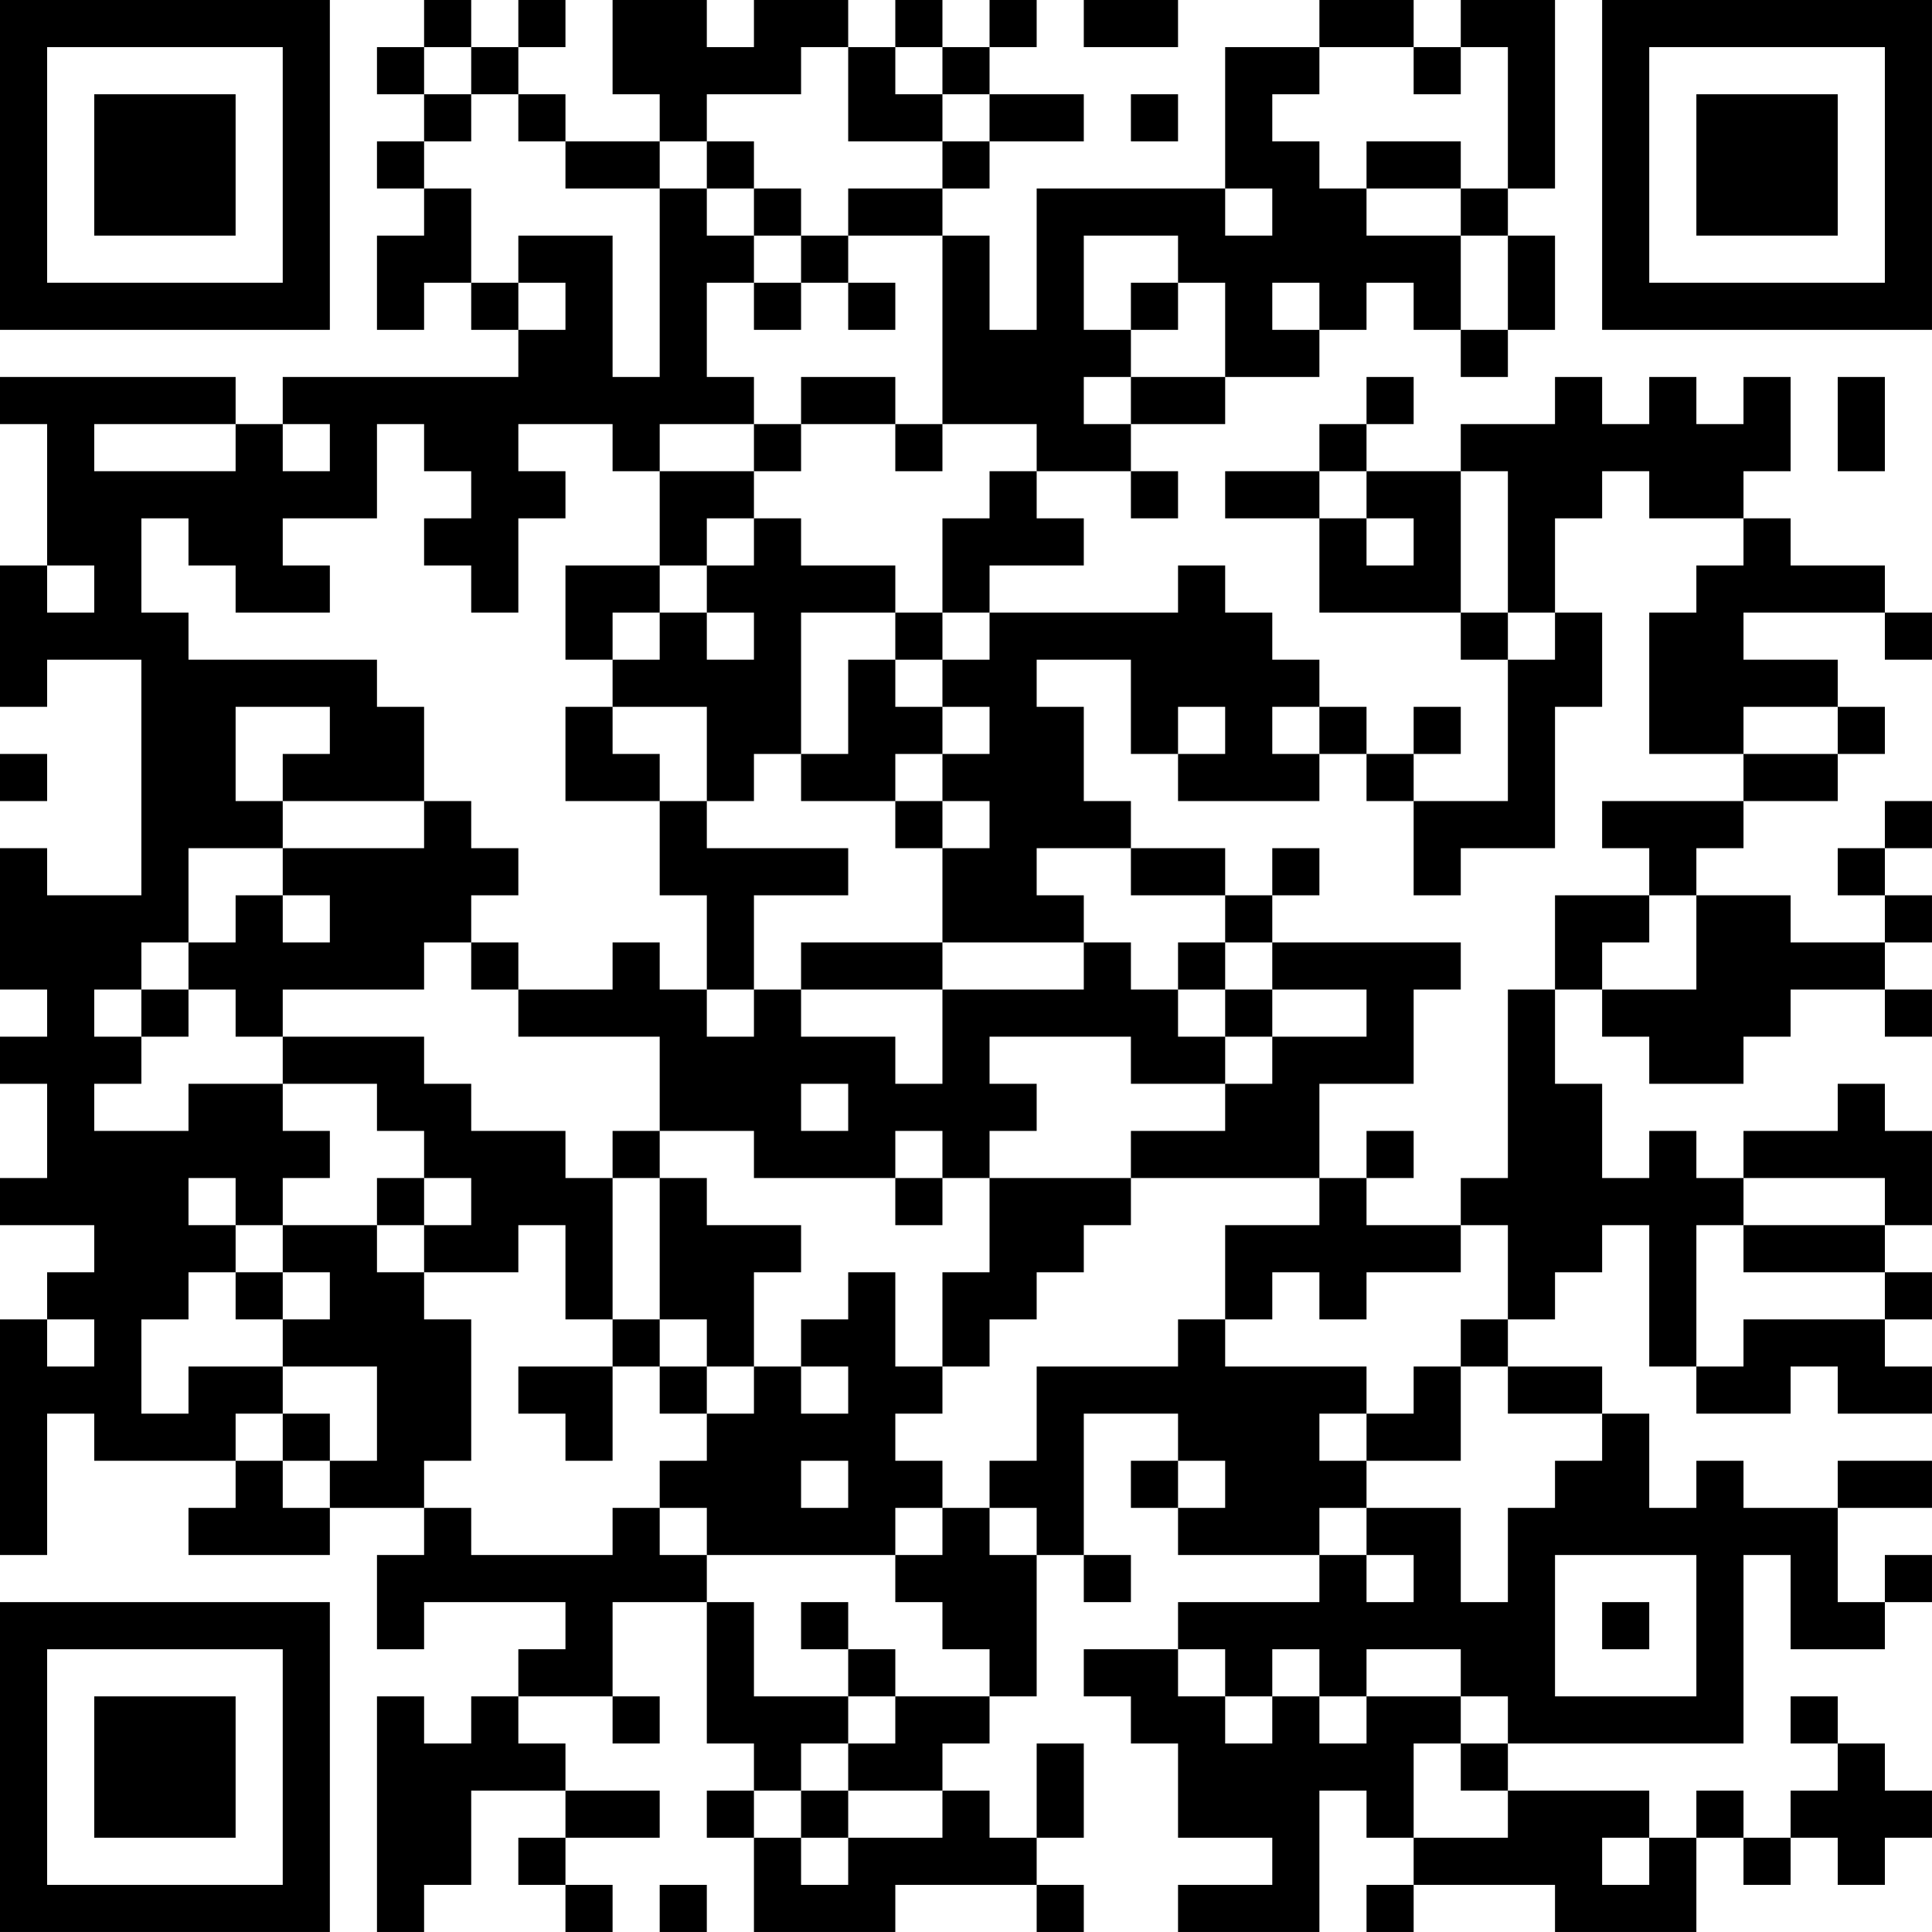 <?xml version="1.0" encoding="UTF-8"?>
<svg xmlns="http://www.w3.org/2000/svg" version="1.1" width="300" height="300" viewBox="0 0 300 300"><rect x="0" y="0" width="300" height="300" fill="#ffffff"/><g transform="scale(7.317)"><g transform="translate(0,0)"><path fill-rule="evenodd" d="M9 0L9 1L8 1L8 2L9 2L9 3L8 3L8 4L9 4L9 5L8 5L8 7L9 7L9 6L10 6L10 7L11 7L11 8L6 8L6 9L5 9L5 8L0 8L0 9L1 9L1 12L0 12L0 15L1 15L1 14L3 14L3 19L1 19L1 18L0 18L0 21L1 21L1 22L0 22L0 23L1 23L1 25L0 25L0 26L2 26L2 27L1 27L1 28L0 28L0 33L1 33L1 30L2 30L2 31L5 31L5 32L4 32L4 33L7 33L7 32L9 32L9 33L8 33L8 35L9 35L9 34L12 34L12 35L11 35L11 36L10 36L10 37L9 37L9 36L8 36L8 41L9 41L9 40L10 40L10 38L12 38L12 39L11 39L11 40L12 40L12 41L13 41L13 40L12 40L12 39L14 39L14 38L12 38L12 37L11 37L11 36L13 36L13 37L14 37L14 36L13 36L13 34L15 34L15 37L16 37L16 38L15 38L15 39L16 39L16 41L19 41L19 40L22 40L22 41L23 41L23 40L22 40L22 39L23 39L23 37L22 37L22 39L21 39L21 38L20 38L20 37L21 37L21 36L22 36L22 33L23 33L23 34L24 34L24 33L23 33L23 30L25 30L25 31L24 31L24 32L25 32L25 33L28 33L28 34L25 34L25 35L23 35L23 36L24 36L24 37L25 37L25 39L27 39L27 40L25 40L25 41L28 41L28 38L29 38L29 39L30 39L30 40L29 40L29 41L30 41L30 40L33 40L33 41L36 41L36 39L37 39L37 40L38 40L38 39L39 39L39 40L40 40L40 39L41 39L41 38L40 38L40 37L39 37L39 36L38 36L38 37L39 37L39 38L38 38L38 39L37 39L37 38L36 38L36 39L35 39L35 38L32 38L32 37L37 37L37 33L38 33L38 35L40 35L40 34L41 34L41 33L40 33L40 34L39 34L39 32L41 32L41 31L39 31L39 32L37 32L37 31L36 31L36 32L35 32L35 30L34 30L34 29L32 29L32 28L33 28L33 27L34 27L34 26L35 26L35 29L36 29L36 30L38 30L38 29L39 29L39 30L41 30L41 29L40 29L40 28L41 28L41 27L40 27L40 26L41 26L41 24L40 24L40 23L39 23L39 24L37 24L37 25L36 25L36 24L35 24L35 25L34 25L34 23L33 23L33 21L34 21L34 22L35 22L35 23L37 23L37 22L38 22L38 21L40 21L40 22L41 22L41 21L40 21L40 20L41 20L41 19L40 19L40 18L41 18L41 17L40 17L40 18L39 18L39 19L40 19L40 20L38 20L38 19L36 19L36 18L37 18L37 17L39 17L39 16L40 16L40 15L39 15L39 14L37 14L37 13L40 13L40 14L41 14L41 13L40 13L40 12L38 12L38 11L37 11L37 10L38 10L38 8L37 8L37 9L36 9L36 8L35 8L35 9L34 9L34 8L33 8L33 9L31 9L31 10L29 10L29 9L30 9L30 8L29 8L29 9L28 9L28 10L26 10L26 11L28 11L28 13L31 13L31 14L32 14L32 17L30 17L30 16L31 16L31 15L30 15L30 16L29 16L29 15L28 15L28 14L27 14L27 13L26 13L26 12L25 12L25 13L21 13L21 12L23 12L23 11L22 11L22 10L24 10L24 11L25 11L25 10L24 10L24 9L26 9L26 8L28 8L28 7L29 7L29 6L30 6L30 7L31 7L31 8L32 8L32 7L33 7L33 5L32 5L32 4L33 4L33 0L31 0L31 1L30 1L30 0L28 0L28 1L26 1L26 4L22 4L22 7L21 7L21 5L20 5L20 4L21 4L21 3L23 3L23 2L21 2L21 1L22 1L22 0L21 0L21 1L20 1L20 0L19 0L19 1L18 1L18 0L16 0L16 1L15 1L15 0L13 0L13 2L14 2L14 3L12 3L12 2L11 2L11 1L12 1L12 0L11 0L11 1L10 1L10 0ZM23 0L23 1L25 1L25 0ZM9 1L9 2L10 2L10 3L9 3L9 4L10 4L10 6L11 6L11 7L12 7L12 6L11 6L11 5L13 5L13 8L14 8L14 4L15 4L15 5L16 5L16 6L15 6L15 8L16 8L16 9L14 9L14 10L13 10L13 9L11 9L11 10L12 10L12 11L11 11L11 13L10 13L10 12L9 12L9 11L10 11L10 10L9 10L9 9L8 9L8 11L6 11L6 12L7 12L7 13L5 13L5 12L4 12L4 11L3 11L3 13L4 13L4 14L8 14L8 15L9 15L9 17L6 17L6 16L7 16L7 15L5 15L5 17L6 17L6 18L4 18L4 20L3 20L3 21L2 21L2 22L3 22L3 23L2 23L2 24L4 24L4 23L6 23L6 24L7 24L7 25L6 25L6 26L5 26L5 25L4 25L4 26L5 26L5 27L4 27L4 28L3 28L3 30L4 30L4 29L6 29L6 30L5 30L5 31L6 31L6 32L7 32L7 31L8 31L8 29L6 29L6 28L7 28L7 27L6 27L6 26L8 26L8 27L9 27L9 28L10 28L10 31L9 31L9 32L10 32L10 33L13 33L13 32L14 32L14 33L15 33L15 34L16 34L16 36L18 36L18 37L17 37L17 38L16 38L16 39L17 39L17 40L18 40L18 39L20 39L20 38L18 38L18 37L19 37L19 36L21 36L21 35L20 35L20 34L19 34L19 33L20 33L20 32L21 32L21 33L22 33L22 32L21 32L21 31L22 31L22 29L25 29L25 28L26 28L26 29L29 29L29 30L28 30L28 31L29 31L29 32L28 32L28 33L29 33L29 34L30 34L30 33L29 33L29 32L31 32L31 34L32 34L32 32L33 32L33 31L34 31L34 30L32 30L32 29L31 29L31 28L32 28L32 26L31 26L31 25L32 25L32 21L33 21L33 19L35 19L35 20L34 20L34 21L36 21L36 19L35 19L35 18L34 18L34 17L37 17L37 16L39 16L39 15L37 15L37 16L35 16L35 13L36 13L36 12L37 12L37 11L35 11L35 10L34 10L34 11L33 11L33 13L32 13L32 10L31 10L31 13L32 13L32 14L33 14L33 13L34 13L34 15L33 15L33 18L31 18L31 19L30 19L30 17L29 17L29 16L28 16L28 15L27 15L27 16L28 16L28 17L25 17L25 16L26 16L26 15L25 15L25 16L24 16L24 14L22 14L22 15L23 15L23 17L24 17L24 18L22 18L22 19L23 19L23 20L20 20L20 18L21 18L21 17L20 17L20 16L21 16L21 15L20 15L20 14L21 14L21 13L20 13L20 11L21 11L21 10L22 10L22 9L20 9L20 5L18 5L18 4L20 4L20 3L21 3L21 2L20 2L20 1L19 1L19 2L20 2L20 3L18 3L18 1L17 1L17 2L15 2L15 3L14 3L14 4L12 4L12 3L11 3L11 2L10 2L10 1ZM28 1L28 2L27 2L27 3L28 3L28 4L29 4L29 5L31 5L31 7L32 7L32 5L31 5L31 4L32 4L32 1L31 1L31 2L30 2L30 1ZM24 2L24 3L25 3L25 2ZM15 3L15 4L16 4L16 5L17 5L17 6L16 6L16 7L17 7L17 6L18 6L18 7L19 7L19 6L18 6L18 5L17 5L17 4L16 4L16 3ZM29 3L29 4L31 4L31 3ZM26 4L26 5L27 5L27 4ZM23 5L23 7L24 7L24 8L23 8L23 9L24 9L24 8L26 8L26 6L25 6L25 5ZM24 6L24 7L25 7L25 6ZM27 6L27 7L28 7L28 6ZM17 8L17 9L16 9L16 10L14 10L14 12L12 12L12 14L13 14L13 15L12 15L12 17L14 17L14 19L15 19L15 21L14 21L14 20L13 20L13 21L11 21L11 20L10 20L10 19L11 19L11 18L10 18L10 17L9 17L9 18L6 18L6 19L5 19L5 20L4 20L4 21L3 21L3 22L4 22L4 21L5 21L5 22L6 22L6 23L8 23L8 24L9 24L9 25L8 25L8 26L9 26L9 27L11 27L11 26L12 26L12 28L13 28L13 29L11 29L11 30L12 30L12 31L13 31L13 29L14 29L14 30L15 30L15 31L14 31L14 32L15 32L15 33L19 33L19 32L20 32L20 31L19 31L19 30L20 30L20 29L21 29L21 28L22 28L22 27L23 27L23 26L24 26L24 25L28 25L28 26L26 26L26 28L27 28L27 27L28 27L28 28L29 28L29 27L31 27L31 26L29 26L29 25L30 25L30 24L29 24L29 25L28 25L28 23L30 23L30 21L31 21L31 20L27 20L27 19L28 19L28 18L27 18L27 19L26 19L26 18L24 18L24 19L26 19L26 20L25 20L25 21L24 21L24 20L23 20L23 21L20 21L20 20L17 20L17 21L16 21L16 19L18 19L18 18L15 18L15 17L16 17L16 16L17 16L17 17L19 17L19 18L20 18L20 17L19 17L19 16L20 16L20 15L19 15L19 14L20 14L20 13L19 13L19 12L17 12L17 11L16 11L16 10L17 10L17 9L19 9L19 10L20 10L20 9L19 9L19 8ZM39 8L39 10L40 10L40 8ZM2 9L2 10L5 10L5 9ZM6 9L6 10L7 10L7 9ZM28 10L28 11L29 11L29 12L30 12L30 11L29 11L29 10ZM15 11L15 12L14 12L14 13L13 13L13 14L14 14L14 13L15 13L15 14L16 14L16 13L15 13L15 12L16 12L16 11ZM1 12L1 13L2 13L2 12ZM17 13L17 16L18 16L18 14L19 14L19 13ZM13 15L13 16L14 16L14 17L15 17L15 15ZM0 16L0 17L1 17L1 16ZM6 19L6 20L7 20L7 19ZM9 20L9 21L6 21L6 22L9 22L9 23L10 23L10 24L12 24L12 25L13 25L13 28L14 28L14 29L15 29L15 30L16 30L16 29L17 29L17 30L18 30L18 29L17 29L17 28L18 28L18 27L19 27L19 29L20 29L20 27L21 27L21 25L24 25L24 24L26 24L26 23L27 23L27 22L29 22L29 21L27 21L27 20L26 20L26 21L25 21L25 22L26 22L26 23L24 23L24 22L21 22L21 23L22 23L22 24L21 24L21 25L20 25L20 24L19 24L19 25L16 25L16 24L14 24L14 22L11 22L11 21L10 21L10 20ZM15 21L15 22L16 22L16 21ZM17 21L17 22L19 22L19 23L20 23L20 21ZM26 21L26 22L27 22L27 21ZM17 23L17 24L18 24L18 23ZM13 24L13 25L14 25L14 28L15 28L15 29L16 29L16 27L17 27L17 26L15 26L15 25L14 25L14 24ZM9 25L9 26L10 26L10 25ZM19 25L19 26L20 26L20 25ZM37 25L37 26L36 26L36 29L37 29L37 28L40 28L40 27L37 27L37 26L40 26L40 25ZM5 27L5 28L6 28L6 27ZM1 28L1 29L2 29L2 28ZM30 29L30 30L29 30L29 31L31 31L31 29ZM6 30L6 31L7 31L7 30ZM17 31L17 32L18 32L18 31ZM25 31L25 32L26 32L26 31ZM33 33L33 36L36 36L36 33ZM17 34L17 35L18 35L18 36L19 36L19 35L18 35L18 34ZM34 34L34 35L35 35L35 34ZM25 35L25 36L26 36L26 37L27 37L27 36L28 36L28 37L29 37L29 36L31 36L31 37L30 37L30 39L32 39L32 38L31 38L31 37L32 37L32 36L31 36L31 35L29 35L29 36L28 36L28 35L27 35L27 36L26 36L26 35ZM17 38L17 39L18 39L18 38ZM34 39L34 40L35 40L35 39ZM14 40L14 41L15 41L15 40ZM0 0L0 7L7 7L7 0ZM1 1L1 6L6 6L6 1ZM2 2L2 5L5 5L5 2ZM34 0L34 7L41 7L41 0ZM35 1L35 6L40 6L40 1ZM36 2L36 5L39 5L39 2ZM0 34L0 41L7 41L7 34ZM1 35L1 40L6 40L6 35ZM2 36L2 39L5 39L5 36Z" fill="#000000"/></g></g></svg>
